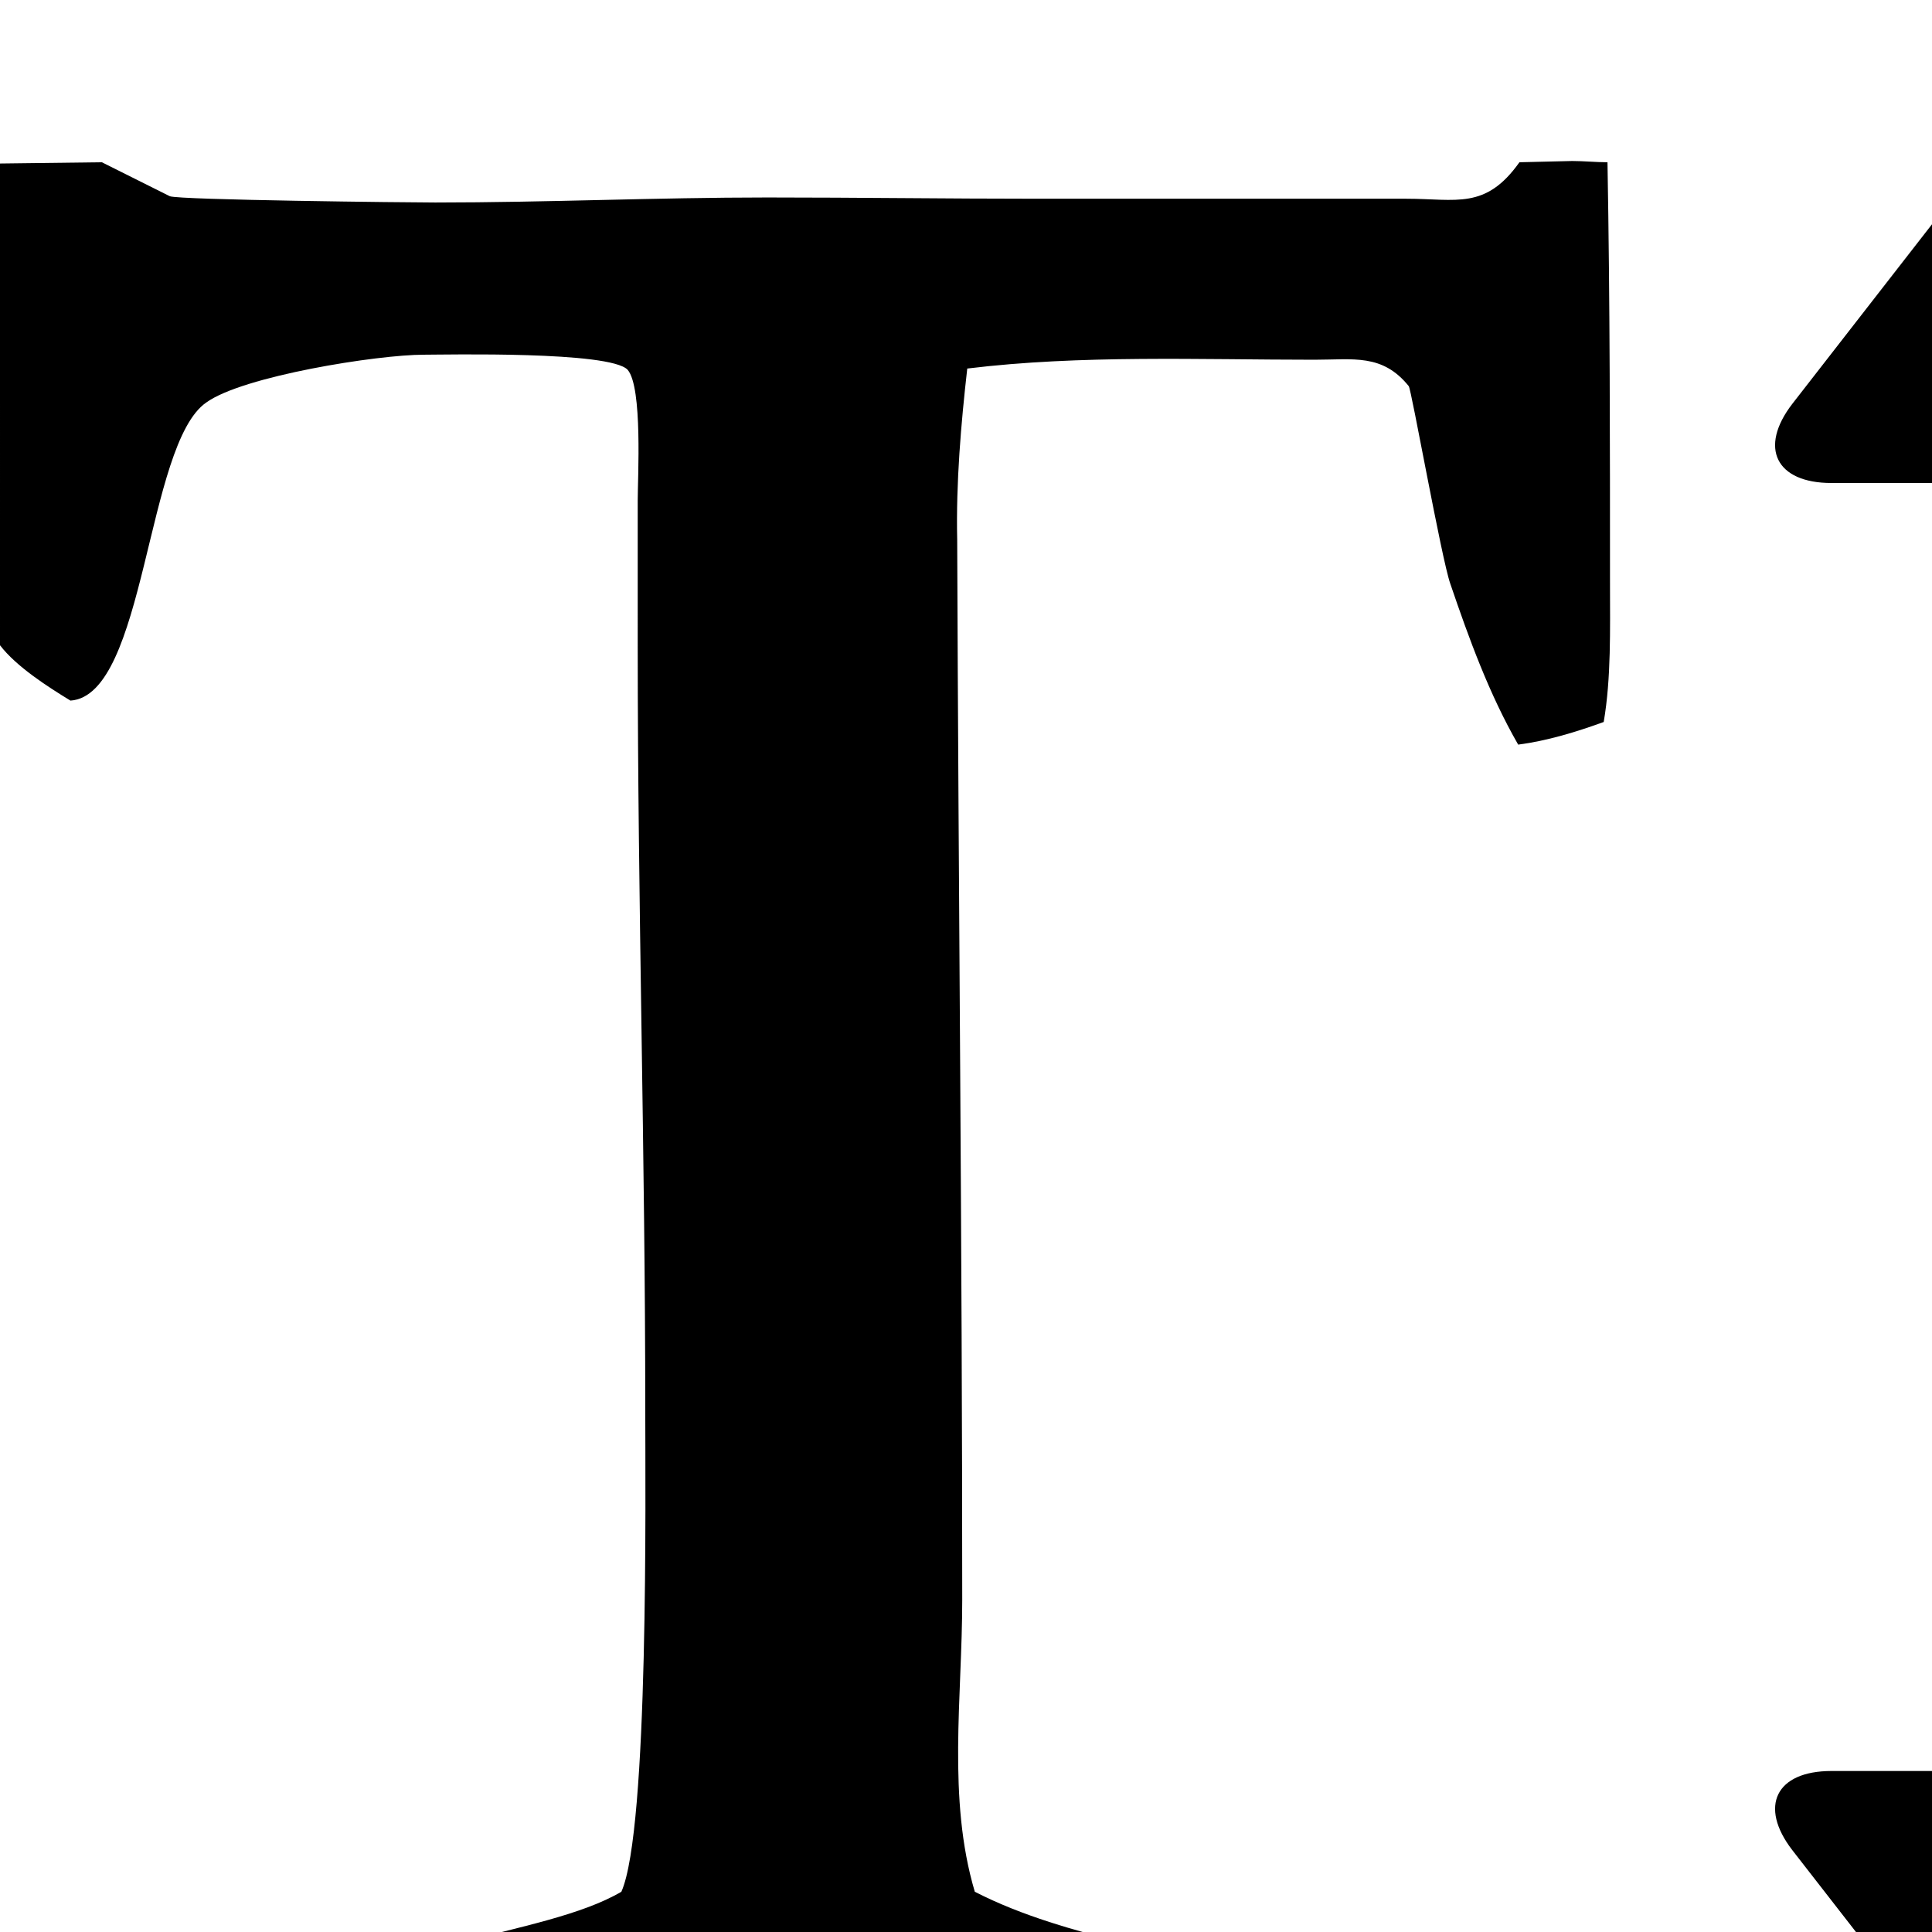 <svg width="1536" height="1536" xmlns="http://www.w3.org/2000/svg">
    <path d="M1744 1408c44 0 58 28 31 63l-126 162c-27 35-71 35-98 0l-126-162c-27-35-13-63 31-63h80V384h-80c-44 0-58-28-31-63l126-162c27-35 71-35 98 0l126 162c27 35 13 63-31 63h-80v1024h80zM81 129l54 27c7 3 190 5 211 5 88 0 176-4 264-4 72 0 143 1 215 1h293c40 0 63 9 90-29l42-1c9 0 19 1 28 1 2 112 2 224 2 336 0 35 1 74-5 109-22 8-45 15-68 18-23-40-39-84-54-128-7-20-31-155-33-157-21-26-44-21-75-21-91 0-186-4-276 7-5 44-9 91-8 136 1 281 4 562 4 843 0 77-12 158 10 232 76 39 166 45 244 80 2 16 5 33 5 50 0 9-1 19-3 29l-34 1c-142 4-282-18-425-18-101 0-202 18-303 18-1-17-3-35-3-52v-9c38-61 175-62 238-99 22-49 19-320 19-383 0-202-6-404-6-606V398c0-18 4-90-8-104-14-15-145-12-162-12-37 0-144 17-173 38-48 33-48 233-108 237-18-11-43-27-56-44V130z"/>
</svg>
